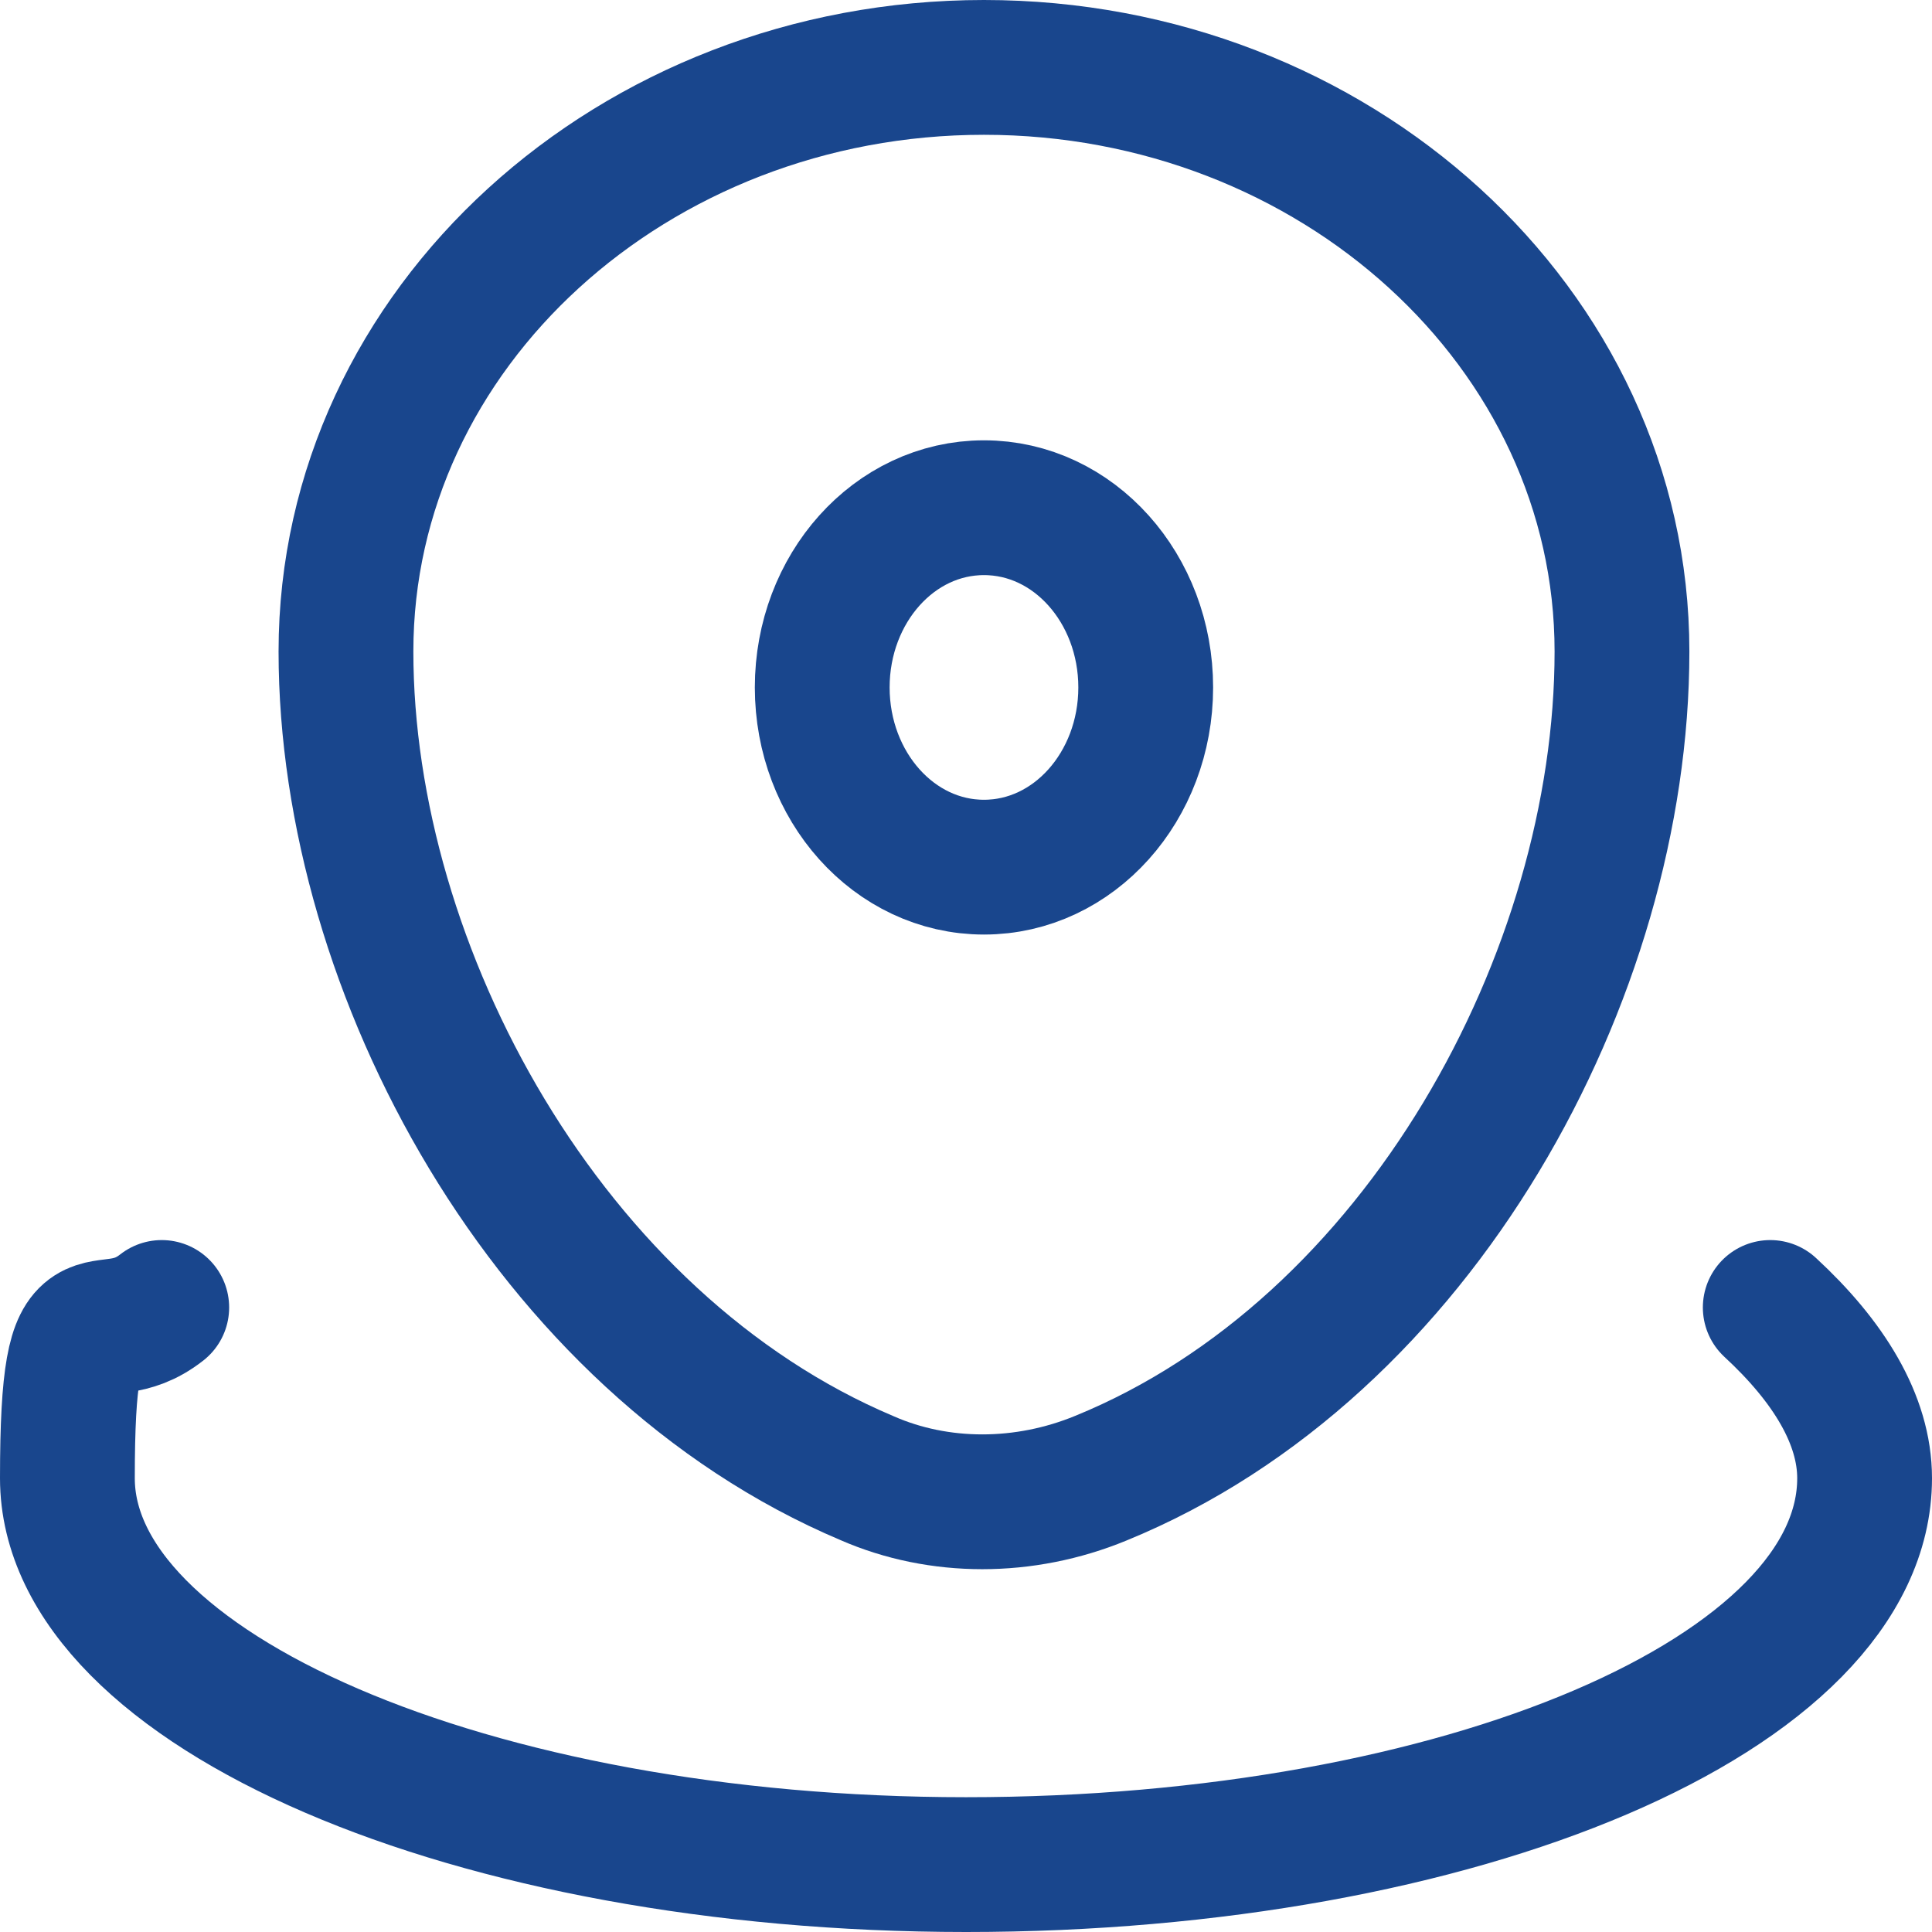 <?xml version="1.0" encoding="UTF-8"?>
<svg id="Layer_1" data-name="Layer 1" xmlns="http://www.w3.org/2000/svg" viewBox="0 0 43 43">
  <defs>
    <style>
      .cls-1, .cls-2 {
        fill: none;
        stroke: #19468d;
        stroke-width: 3px;
      }

      .cls-2 {
        stroke-linecap: round;
      }
    </style>
  </defs>
  <path class="cls-1" d="M7.7,14.5C7.7,7.3,14.1,1.5,21.9,1.5s14.2,5.8,14.2,13-4.5,15.5-11.6,18.4c-1.7.7-3.6.7-5.2,0-7.1-3-11.6-11.3-11.6-18.4Z"/>
  <path class="cls-1" d="M25.5,15.3c0,2.2-1.6,4-3.6,4s-3.6-1.8-3.6-4,1.6-4,3.6-4,3.6,1.8,3.6,4Z"/>
  <path class="cls-2" d="M39.4,29.1c1.3,1.2,2.1,2.5,2.1,3.8,0,4.8-9,8.6-20,8.6S1.5,37.6,1.5,32.9s.7-2.7,2.1-3.8"/>
</svg>